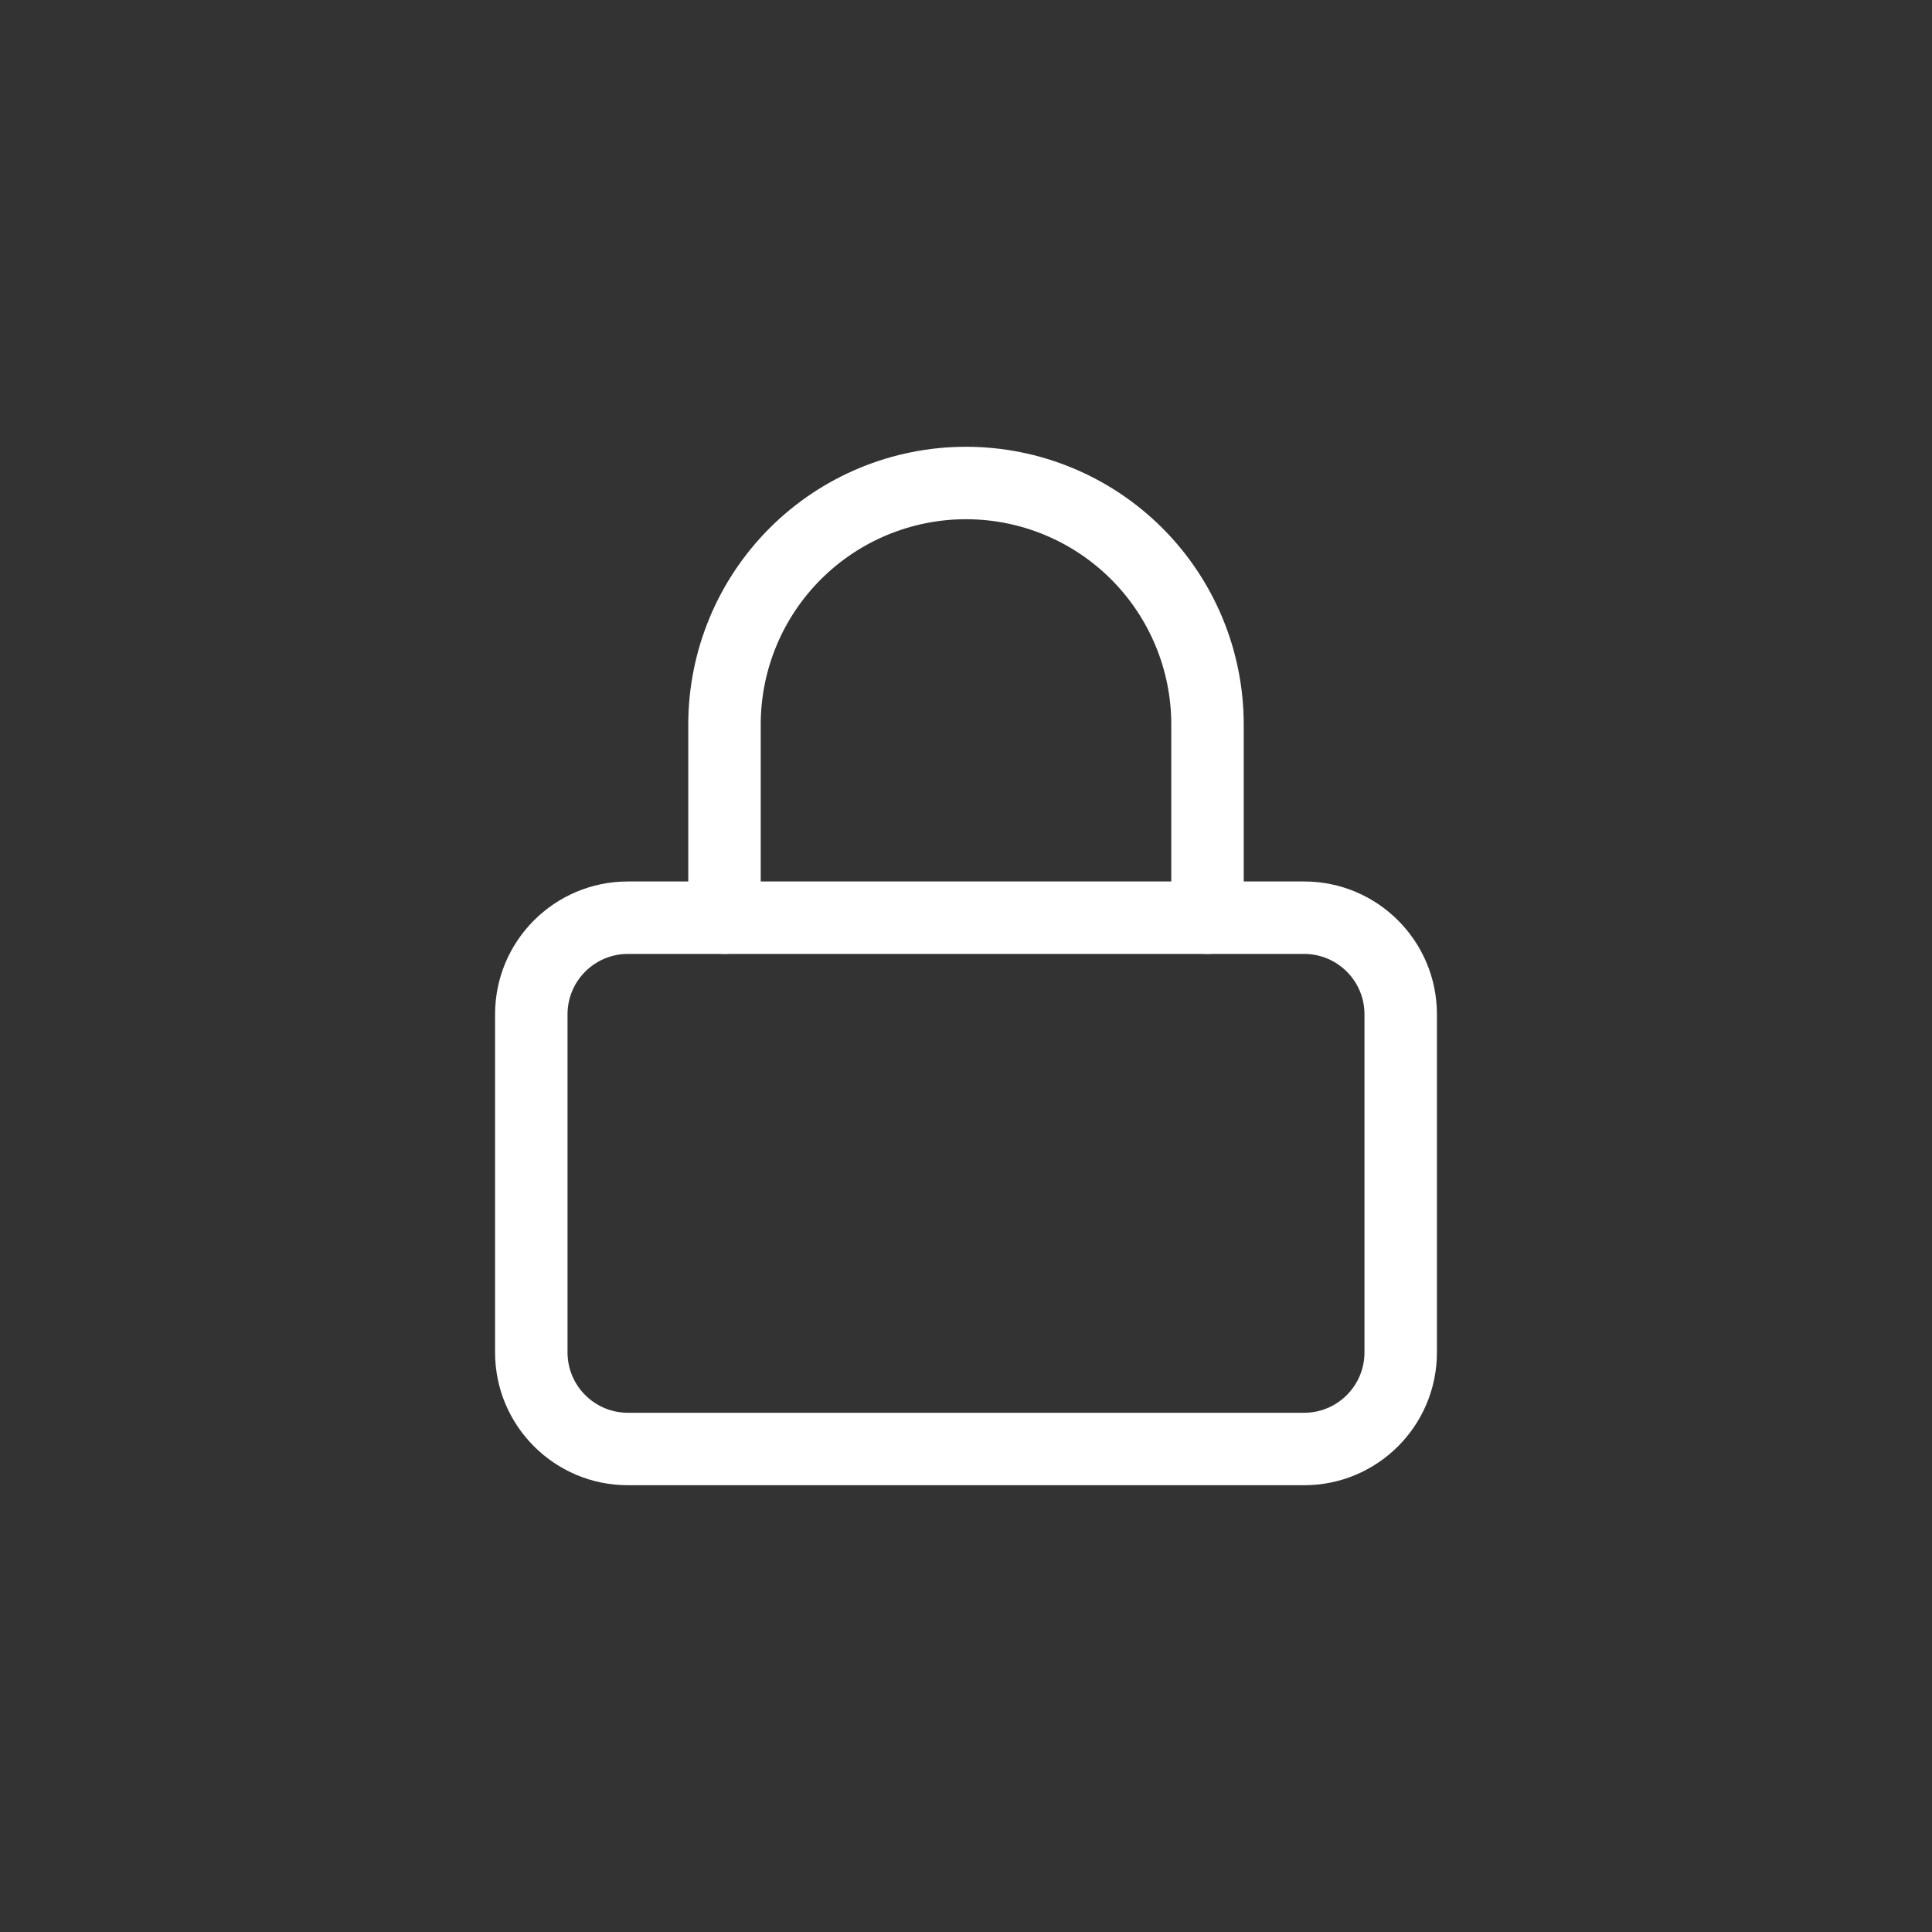 <svg width="40" height="40" viewBox="0 0 40 40" fill="none" xmlns="http://www.w3.org/2000/svg">
<rect x="0" y="0" width="40" height="40" fill="#333333" stroke="none"/>
<path fill-rule="evenodd" clip-rule="evenodd" d="M13 19.75C12.31 19.75 11.75 20.31 11.75 21V28C11.75 28.69 12.31 29.25 13 29.25H27C27.69 29.25 28.25 28.69 28.25 28V21C28.25 20.31 27.69 19.75 27 19.75H13ZM10.25 21C10.25 19.481 11.481 18.25 13 18.25H27C28.519 18.25 29.75 19.481 29.75 21V28C29.75 29.519 28.519 30.75 27 30.75H13C11.481 30.75 10.25 29.519 10.25 28V21Z" fill="white"/>
<path fill-rule="evenodd" clip-rule="evenodd" d="M20 10.75C18.873 10.75 17.792 11.198 16.995 11.995C16.198 12.792 15.75 13.873 15.75 15V19C15.75 19.414 15.414 19.75 15 19.75C14.586 19.75 14.25 19.414 14.25 19V15C14.25 13.475 14.856 12.012 15.934 10.934C17.012 9.856 18.475 9.25 20 9.25C21.525 9.25 22.988 9.856 24.066 10.934C25.144 12.012 25.75 13.475 25.75 15V19C25.75 19.414 25.414 19.75 25 19.75C24.586 19.75 24.25 19.414 24.25 19V15C24.25 13.873 23.802 12.792 23.005 11.995C22.208 11.198 21.127 10.75 20 10.75Z" fill="white"/>
</svg>
